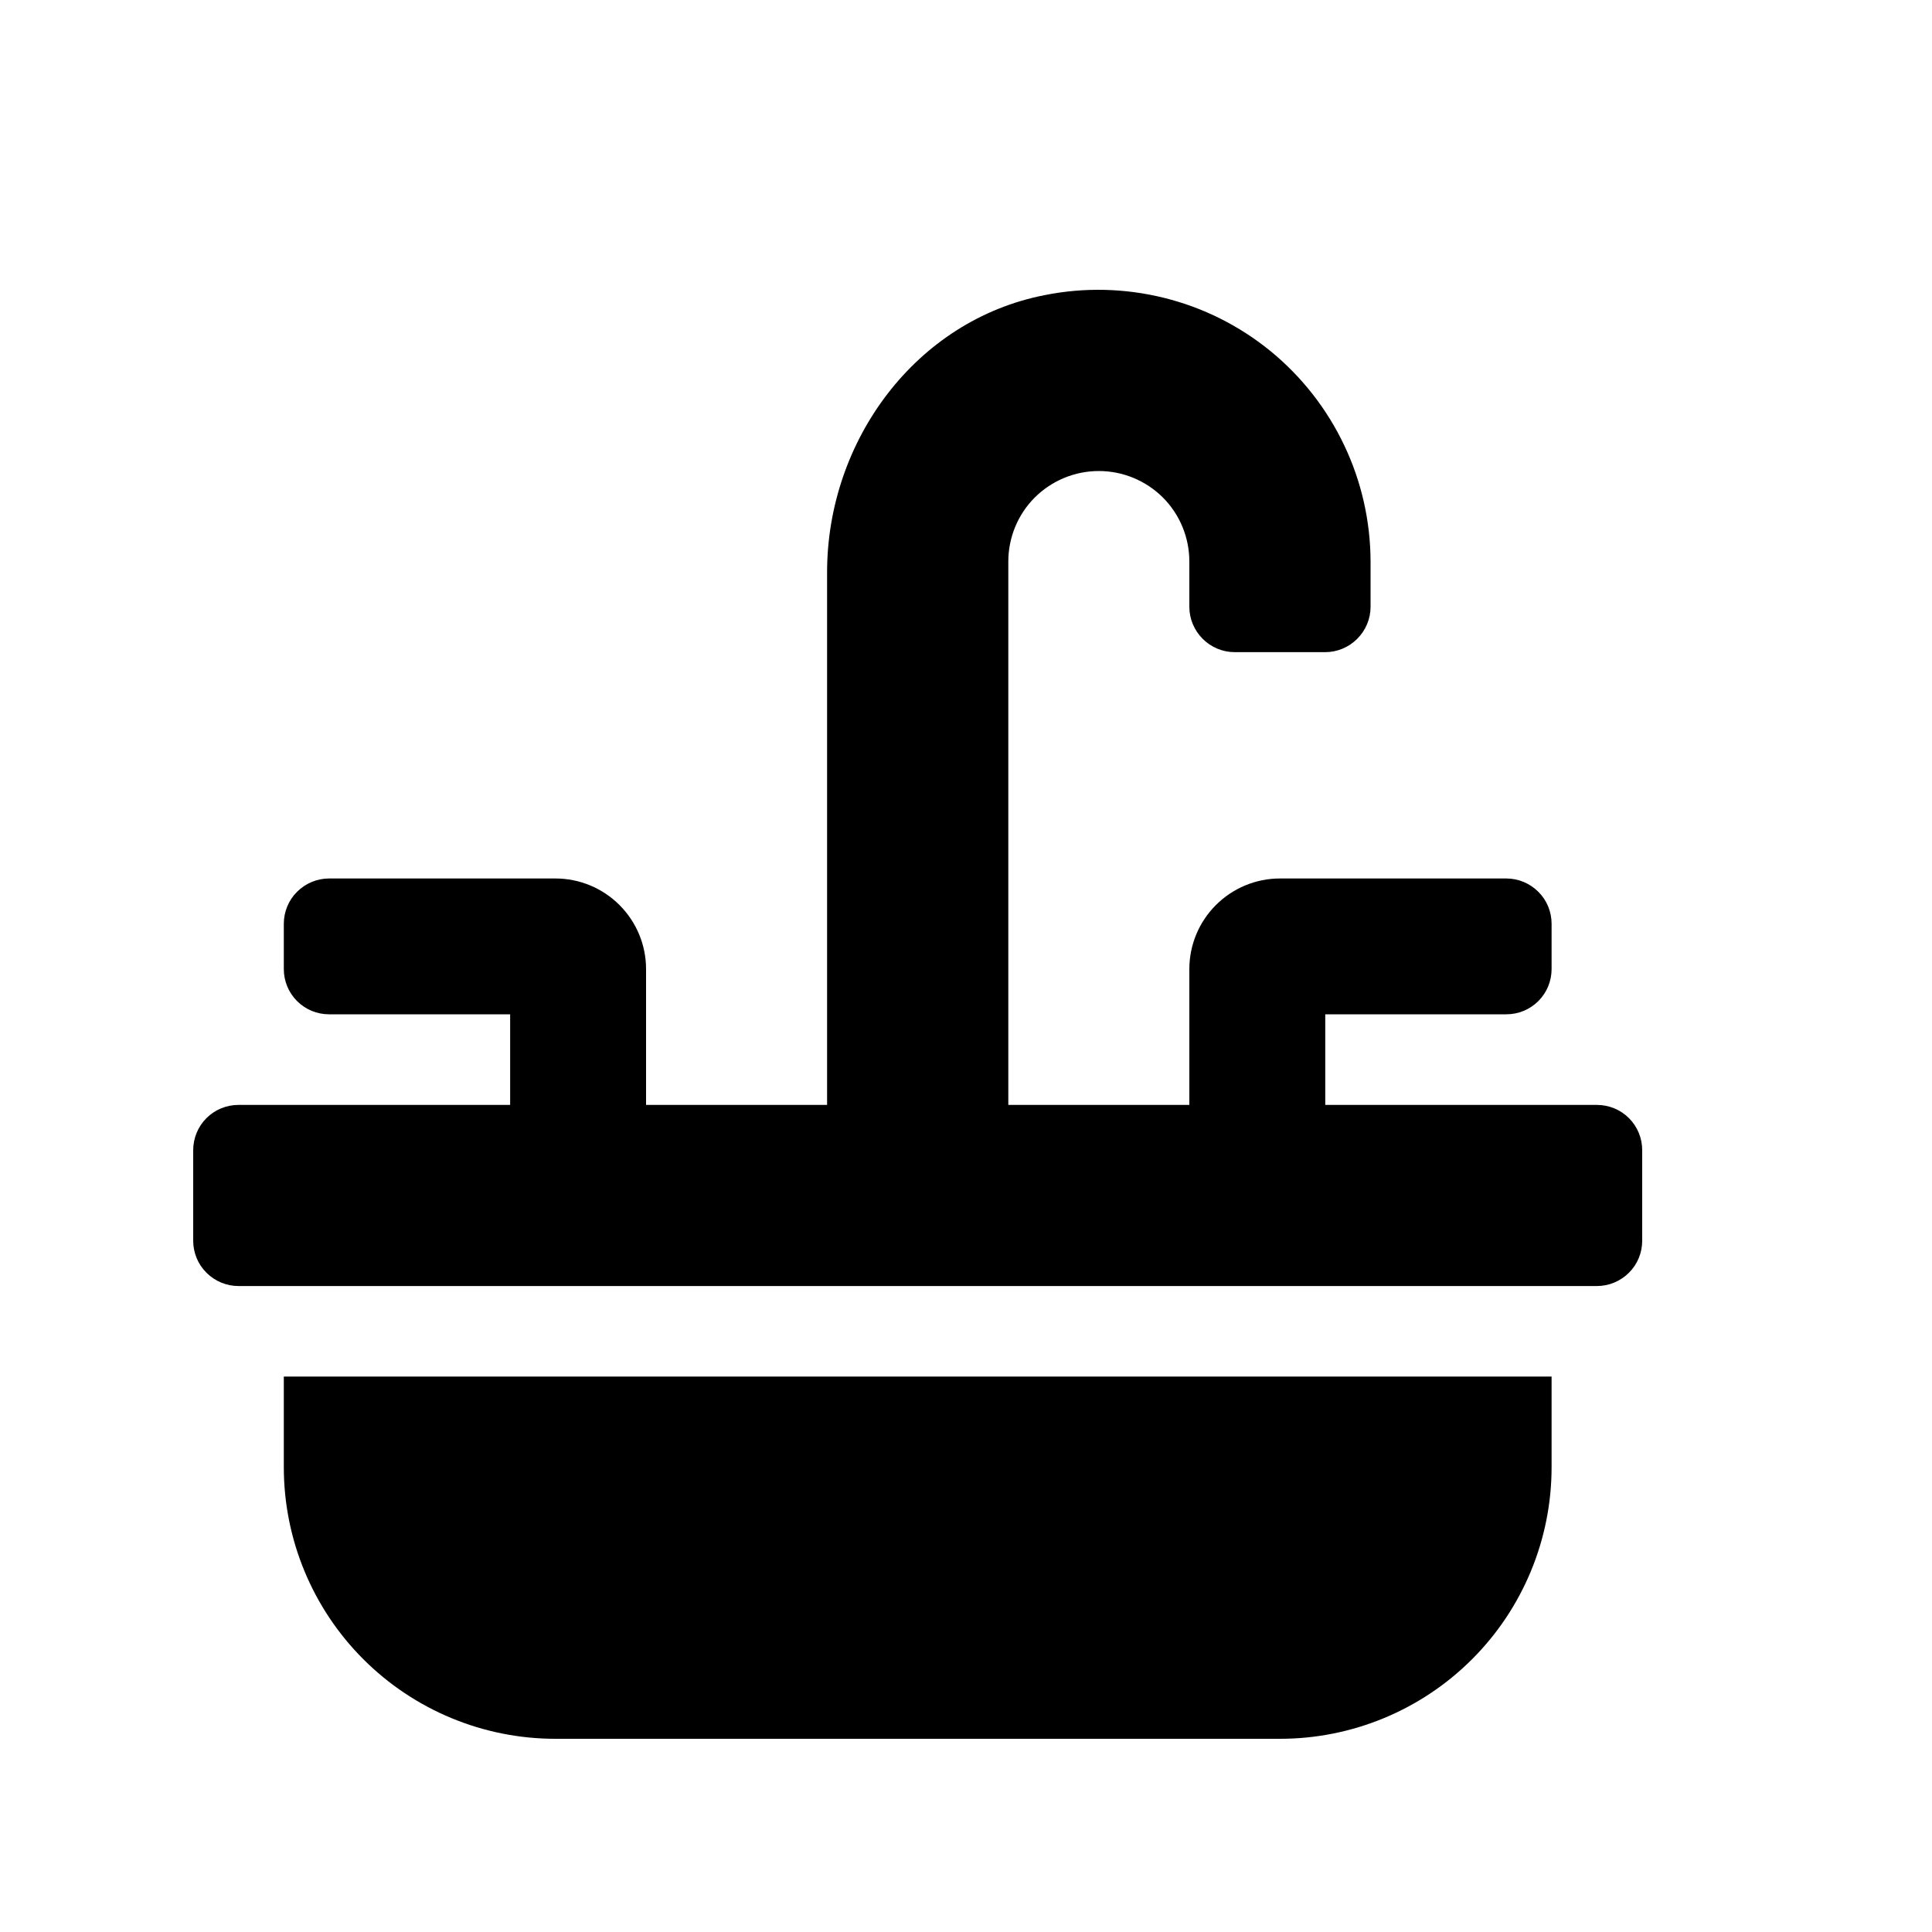 <?xml version="1.0" encoding="UTF-8"?> <svg xmlns="http://www.w3.org/2000/svg" width="20" height="20" viewBox="0 0 20 20" fill="none"><path d="M2.938 15.188C2.938 15.934 3.234 16.649 3.761 17.176C4.289 17.704 5.004 18 5.75 18H13.25C13.996 18 14.711 17.704 15.239 17.176C15.766 16.649 16.062 15.934 16.062 15.188V14.25H2.938V15.188ZM16.531 11.438H13.719V10.5H15.594C15.718 10.5 15.837 10.451 15.925 10.363C16.013 10.275 16.062 10.156 16.062 10.032V9.563C16.062 9.439 16.013 9.319 15.925 9.232C15.837 9.144 15.718 9.094 15.594 9.094H13.25C13.001 9.094 12.763 9.193 12.587 9.369C12.411 9.545 12.312 9.783 12.312 10.032V11.438H10.438V5.813C10.438 5.565 10.536 5.326 10.712 5.15C10.888 4.975 11.126 4.876 11.375 4.876C11.624 4.876 11.862 4.975 12.038 5.15C12.214 5.326 12.312 5.565 12.312 5.813V6.282C12.312 6.406 12.362 6.525 12.45 6.613C12.538 6.701 12.657 6.751 12.781 6.751H13.719C13.843 6.751 13.962 6.701 14.05 6.613C14.138 6.525 14.188 6.406 14.188 6.282V5.813C14.187 5.396 14.094 4.985 13.915 4.609C13.736 4.232 13.476 3.9 13.154 3.636C12.831 3.372 12.454 3.183 12.049 3.083C11.645 2.983 11.223 2.973 10.815 3.055C9.479 3.315 8.562 4.564 8.562 5.924V11.438H6.688V10.032C6.688 9.783 6.589 9.545 6.413 9.369C6.237 9.193 5.999 9.094 5.75 9.094H3.406C3.282 9.094 3.163 9.144 3.075 9.232C2.987 9.319 2.938 9.439 2.938 9.563V10.032C2.938 10.156 2.987 10.275 3.075 10.363C3.163 10.451 3.282 10.5 3.406 10.5H5.281V11.438H2.469C2.344 11.438 2.225 11.487 2.137 11.575C2.049 11.663 2 11.782 2 11.907V12.844C2 12.968 2.049 13.088 2.137 13.175C2.225 13.263 2.344 13.313 2.469 13.313H16.531C16.656 13.313 16.775 13.263 16.863 13.175C16.951 13.088 17 12.968 17 12.844V11.907C17 11.782 16.951 11.663 16.863 11.575C16.775 11.487 16.656 11.438 16.531 11.438Z" fill="black"></path></svg> 